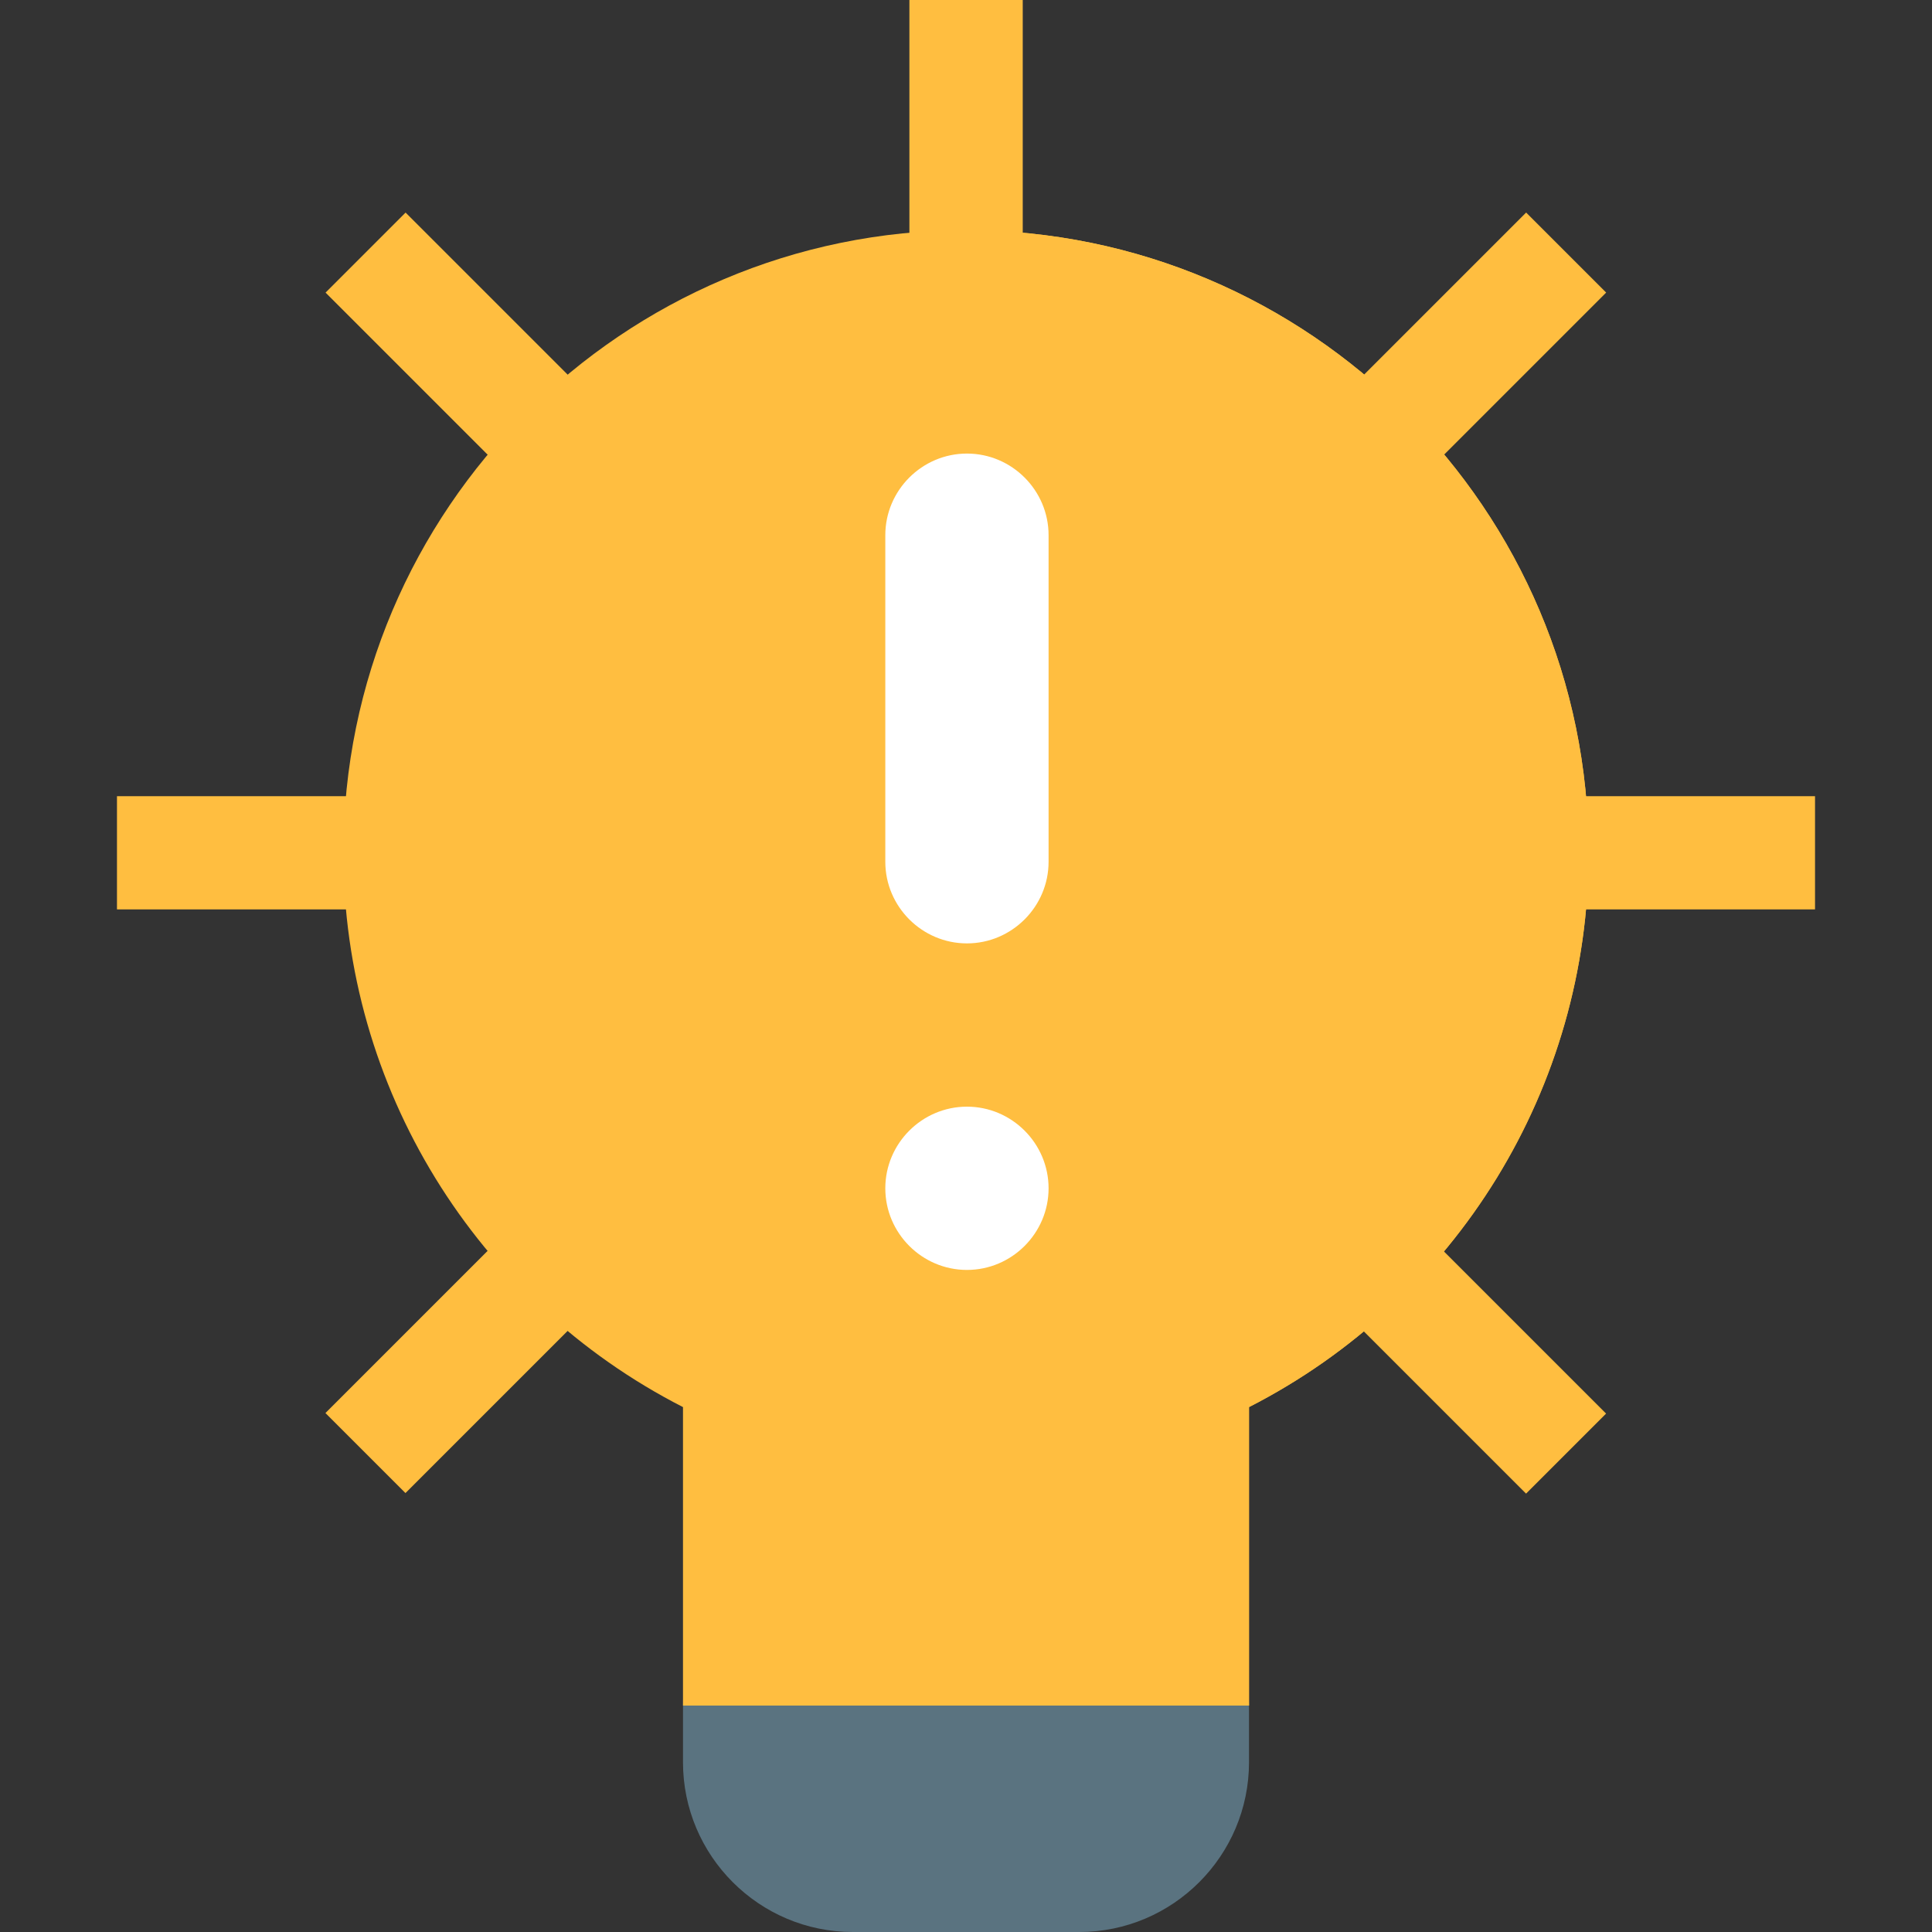 <?xml version="1.0" encoding="UTF-8" standalone="no"?><!DOCTYPE svg PUBLIC "-//W3C//DTD SVG 1.1//EN" "http://www.w3.org/Graphics/SVG/1.1/DTD/svg11.dtd"><svg width="100%" height="100%" viewBox="0 0 512 512" version="1.1" xmlns="http://www.w3.org/2000/svg" xmlns:xlink="http://www.w3.org/1999/xlink" xml:space="preserve" xmlns:serif="http://www.serif.com/" style="fill-rule:evenodd;clip-rule:evenodd;stroke-linejoin:round;stroke-miterlimit:2;"><rect x="0" y="0" width="512" height="512" fill="#333333" stroke="none"/><g><rect x="31" y="211" width="90" height="30" style="fill:#ffbe40;fill-rule:nonzero;"/><rect x="391" y="211" width="90" height="30" style="fill:#ffbe40;fill-rule:nonzero;"/><path d="M86.245,374.472l63.638,-63.638l21.208,21.208l-63.638,63.637l-21.208,-21.207Z" style="fill:#ffbe40;fill-rule:nonzero;"/><path d="M340.806,119.964l63.638,-63.637l21.208,21.207l-63.638,63.638l-21.208,-21.208Z" style="fill:#ffbe40;fill-rule:nonzero;"/><rect x="241" y="0" width="30" height="91" style="fill:#ffbe40;fill-rule:nonzero;"/><path d="M340.784,332.188l21.208,-21.208l63.637,63.638l-21.207,21.208l-63.638,-63.638Z" style="fill:#ffbe40;fill-rule:nonzero;"/><path d="M86.278,77.545l21.207,-21.208l63.638,63.638l-21.208,21.208l-63.637,-63.638Z" style="fill:#ffbe40;fill-rule:nonzero;"/><path d="M331,467c0,24.814 -20.186,45 -45,45l-60,0c-24.814,0 -45,-20.186 -45,-45l0,-15c0,-16.569 13.431,-30 30,-30l90,0c16.569,0 30,13.431 30,30l0,15Z" style="fill:#5a7380;fill-rule:nonzero;"/><rect x="256" y="0" width="15" height="91" style="fill:#ffbe40;fill-rule:nonzero;"/><path d="M331,452l-150,0l0,-79.105c-54.99,-28.096 -90,-84.712 -90,-146.895c0,-90.981 74.033,-165 165,-165c90.967,0 165,74.019 165,165c0,62.183 -35.01,118.799 -90,146.895l0,79.105Z" style="fill:#ffbe40;fill-rule:nonzero;"/><path d="M331,452l0,-79.105c54.99,-28.096 90,-84.712 90,-146.895c0,-90.981 -74.033,-165 -165,-165l0,391l75,0Z" style="fill:#ffbe40;fill-rule:nonzero;"/><path d="M277.885,141.835l0,86.538c0,11.899 -9.735,21.635 -21.634,21.635c-11.899,-0 -21.635,-9.736 -21.635,-21.635l0,-86.538c0,-11.899 9.736,-21.635 21.635,-21.635c11.899,-0 21.634,9.736 21.634,21.635Zm0,173.077c0,11.899 -9.735,21.634 -21.634,21.634c-11.899,0 -21.635,-9.735 -21.635,-21.634c0,-11.9 9.736,-21.635 21.635,-21.635c11.899,-0 21.634,9.736 21.634,21.635Z" style="fill:#fff;fill-rule:nonzero;"/></g></svg>